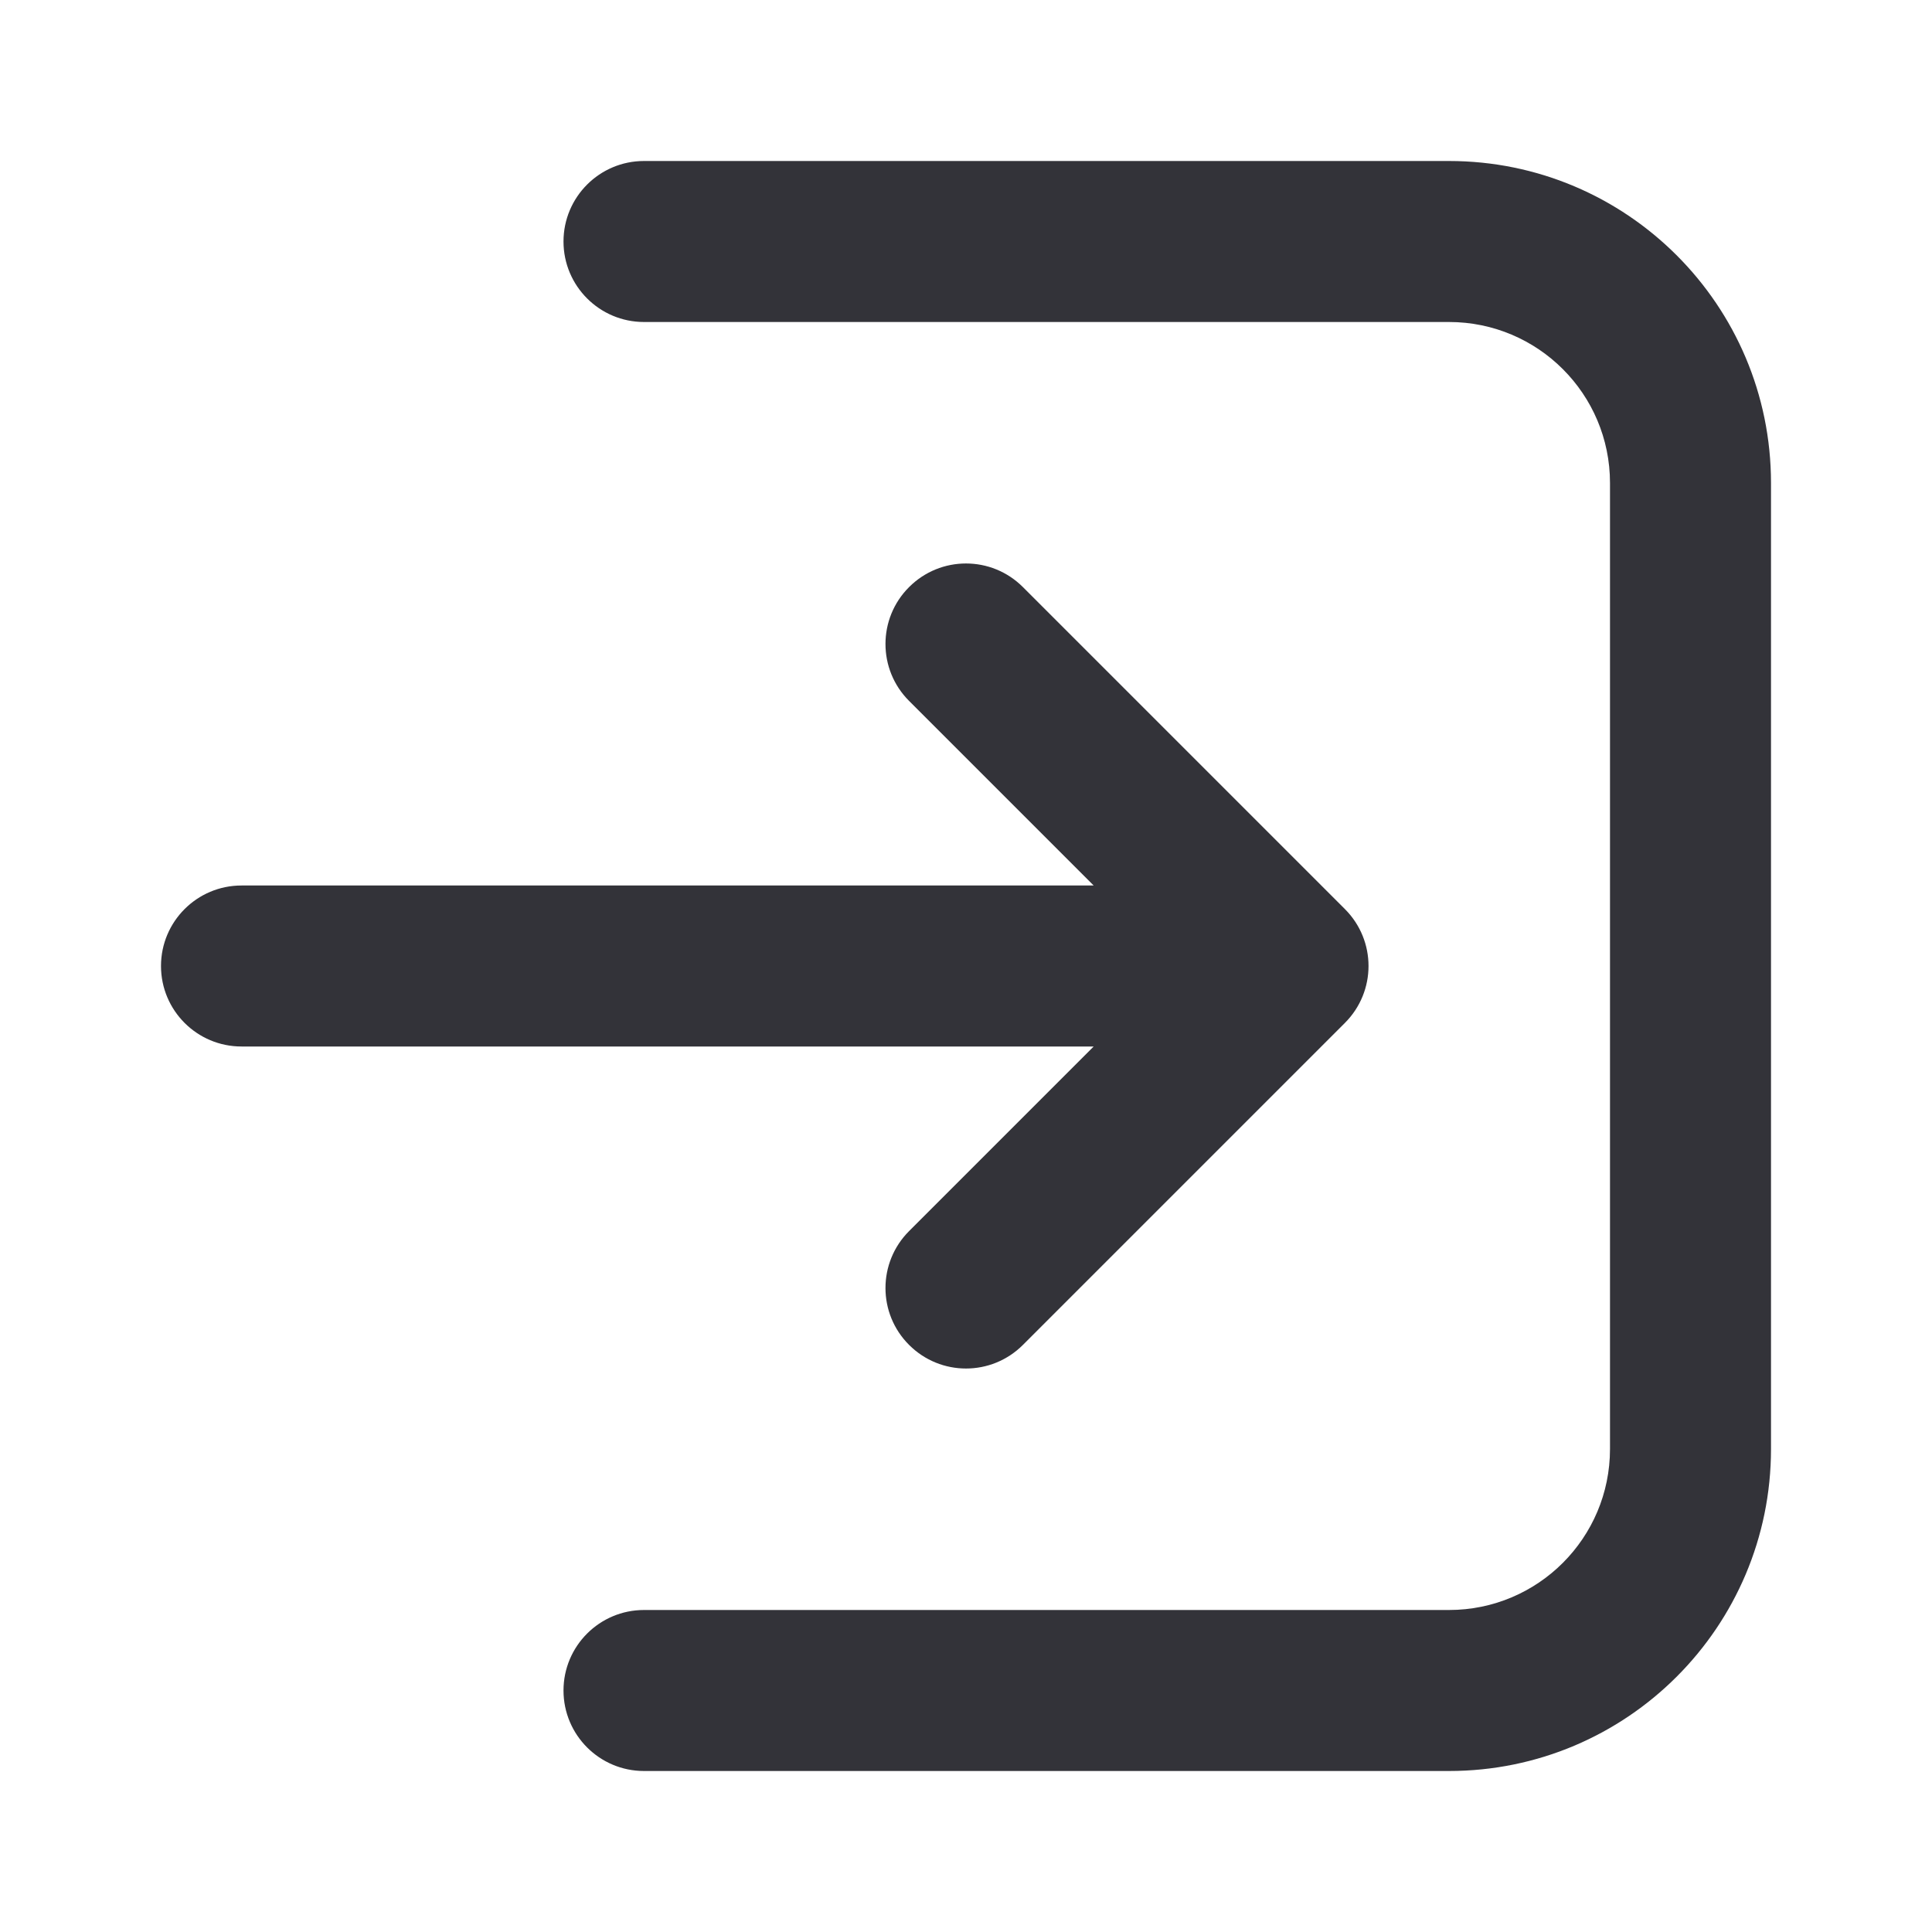 <svg width="24" height="24" viewBox="0 0 24 24" fill="none" xmlns="http://www.w3.org/2000/svg">
<path d="M18 2C20.209 2 22 3.791 22 6V18C22 20.209 20.209 22 18 22H8C7.448 22 7 21.552 7 21C7 20.448 7.448 20 8 20H18C19.105 20 20 19.105 20 18V6C20 4.895 19.105 4 18 4H8C7.448 4 7 3.552 7 3C7 2.448 7.448 2 8 2H18ZM11.293 7.293C11.684 6.902 12.316 6.902 12.707 7.293L16.707 11.293C17.098 11.684 17.098 12.316 16.707 12.707L12.707 16.707C12.316 17.098 11.684 17.098 11.293 16.707C10.902 16.317 10.902 15.684 11.293 15.293L13.586 13H3C2.448 13 2 12.552 2 12C2 11.448 2.448 11 3 11H13.586L11.293 8.707C10.902 8.317 10.902 7.683 11.293 7.293Z" fill="#333339"/>
</svg>
